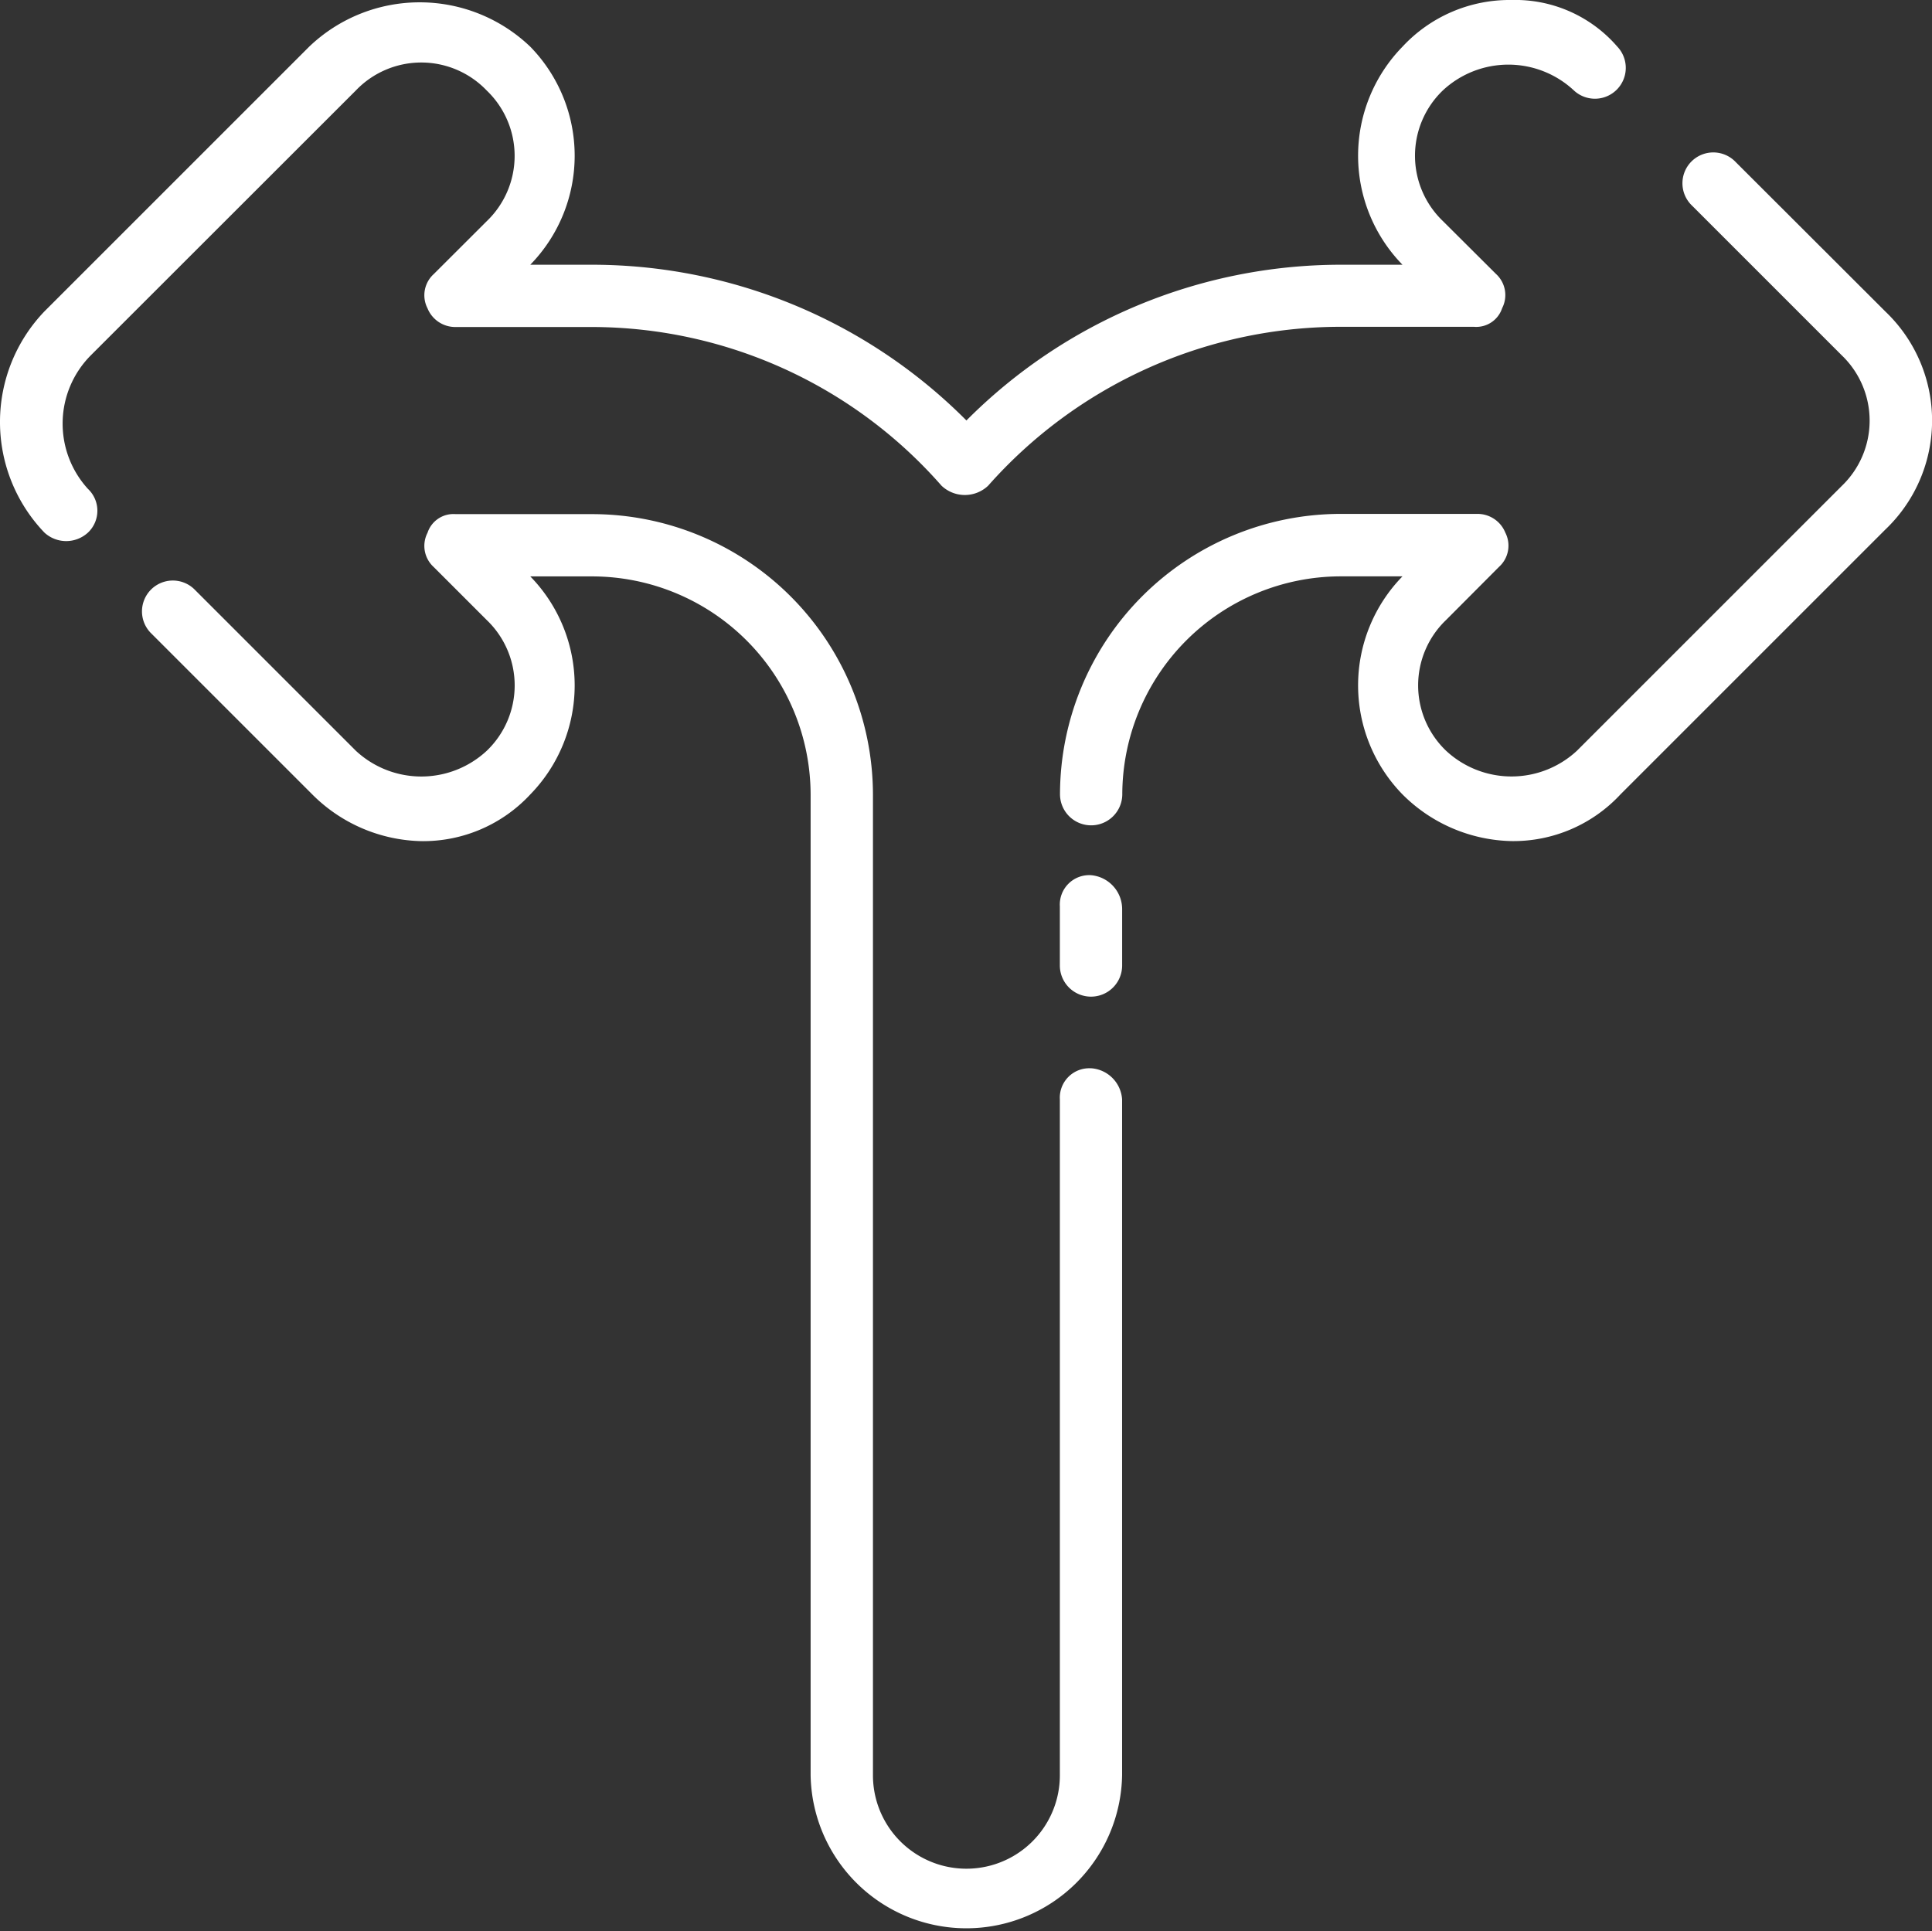 <svg xmlns="http://www.w3.org/2000/svg" width="40.572" height="40.556" viewBox="0 0 40.572 40.556"><rect x="0" y="0" width="40.572" height="40.556" fill="#333333" stroke="none"/><g transform="translate(-0.975 -1)"><path d="M2.888,8.457,8.448,2.9a1.9,1.9,0,0,1,2.747,0,1.9,1.9,0,0,1,0,2.747L10.084,6.756a.6.6,0,0,0-.131.72.629.629,0,0,0,.589.392H13.42A9.778,9.778,0,0,1,20.746,11.2a.711.711,0,0,0,.981,0,9.884,9.884,0,0,1,7.326-3.336h2.878a.572.572,0,0,0,.589-.392.6.6,0,0,0-.131-.72L31.277,5.644a1.9,1.9,0,0,1,0-2.747,2.018,2.018,0,0,1,2.747,0,.648.648,0,0,0,.916-.916A2.833,2.833,0,0,0,32.716,1a3.068,3.068,0,0,0-2.289.981,3.278,3.278,0,0,0,0,4.579H29.119a11.093,11.093,0,0,0-7.849,3.271A11.093,11.093,0,0,0,13.42,6.56H12.111a3.278,3.278,0,0,0,0-4.579,3.358,3.358,0,0,0-4.644,0l-5.56,5.56a3.358,3.358,0,0,0,0,4.644.675.675,0,0,0,.916,0,.631.631,0,0,0,0-.916A2.033,2.033,0,0,1,2.888,8.457Z" transform="translate(0)" fill="#fff"/><path d="M42.131,9.236,38.991,6.1a.648.648,0,1,0-.916.916l3.14,3.14a1.9,1.9,0,0,1,0,2.747l-5.56,5.56a2.018,2.018,0,0,1-2.747,0,1.9,1.9,0,0,1,0-2.747L34.02,14.6a.6.6,0,0,0,.131-.72.629.629,0,0,0-.589-.392H30.684A5.9,5.9,0,0,0,24.8,19.375a.654.654,0,1,0,1.308,0A4.592,4.592,0,0,1,30.684,14.8h1.308a3.278,3.278,0,0,0,0,4.579,3.331,3.331,0,0,0,2.289.981,3.068,3.068,0,0,0,2.289-.981l5.56-5.56A3.162,3.162,0,0,0,42.131,9.236Zm-16.68,11.84a.618.618,0,0,0-.654.654v1.243a.654.654,0,1,0,1.308,0V21.8A.716.716,0,0,0,25.451,21.076Zm0,4.056a.618.618,0,0,0-.654.654V39.98a1.962,1.962,0,0,1-3.925,0v-20.6a5.9,5.9,0,0,0-5.887-5.887H12.107a.572.572,0,0,0-.589.392.6.6,0,0,0,.131.72l1.112,1.112a1.9,1.9,0,0,1,0,2.747,2.018,2.018,0,0,1-2.747,0l-3.4-3.4a.648.648,0,0,0-.916.916l3.4,3.4a3.331,3.331,0,0,0,2.289.981,3.068,3.068,0,0,0,2.289-.981,3.278,3.278,0,0,0,0-4.579h1.308a4.592,4.592,0,0,1,4.579,4.579v20.6a3.271,3.271,0,0,0,6.541,0V25.785A.7.7,0,0,0,25.451,25.131Z" transform="translate(-1.565 -1.695)" fill="#fff"/></g></svg>